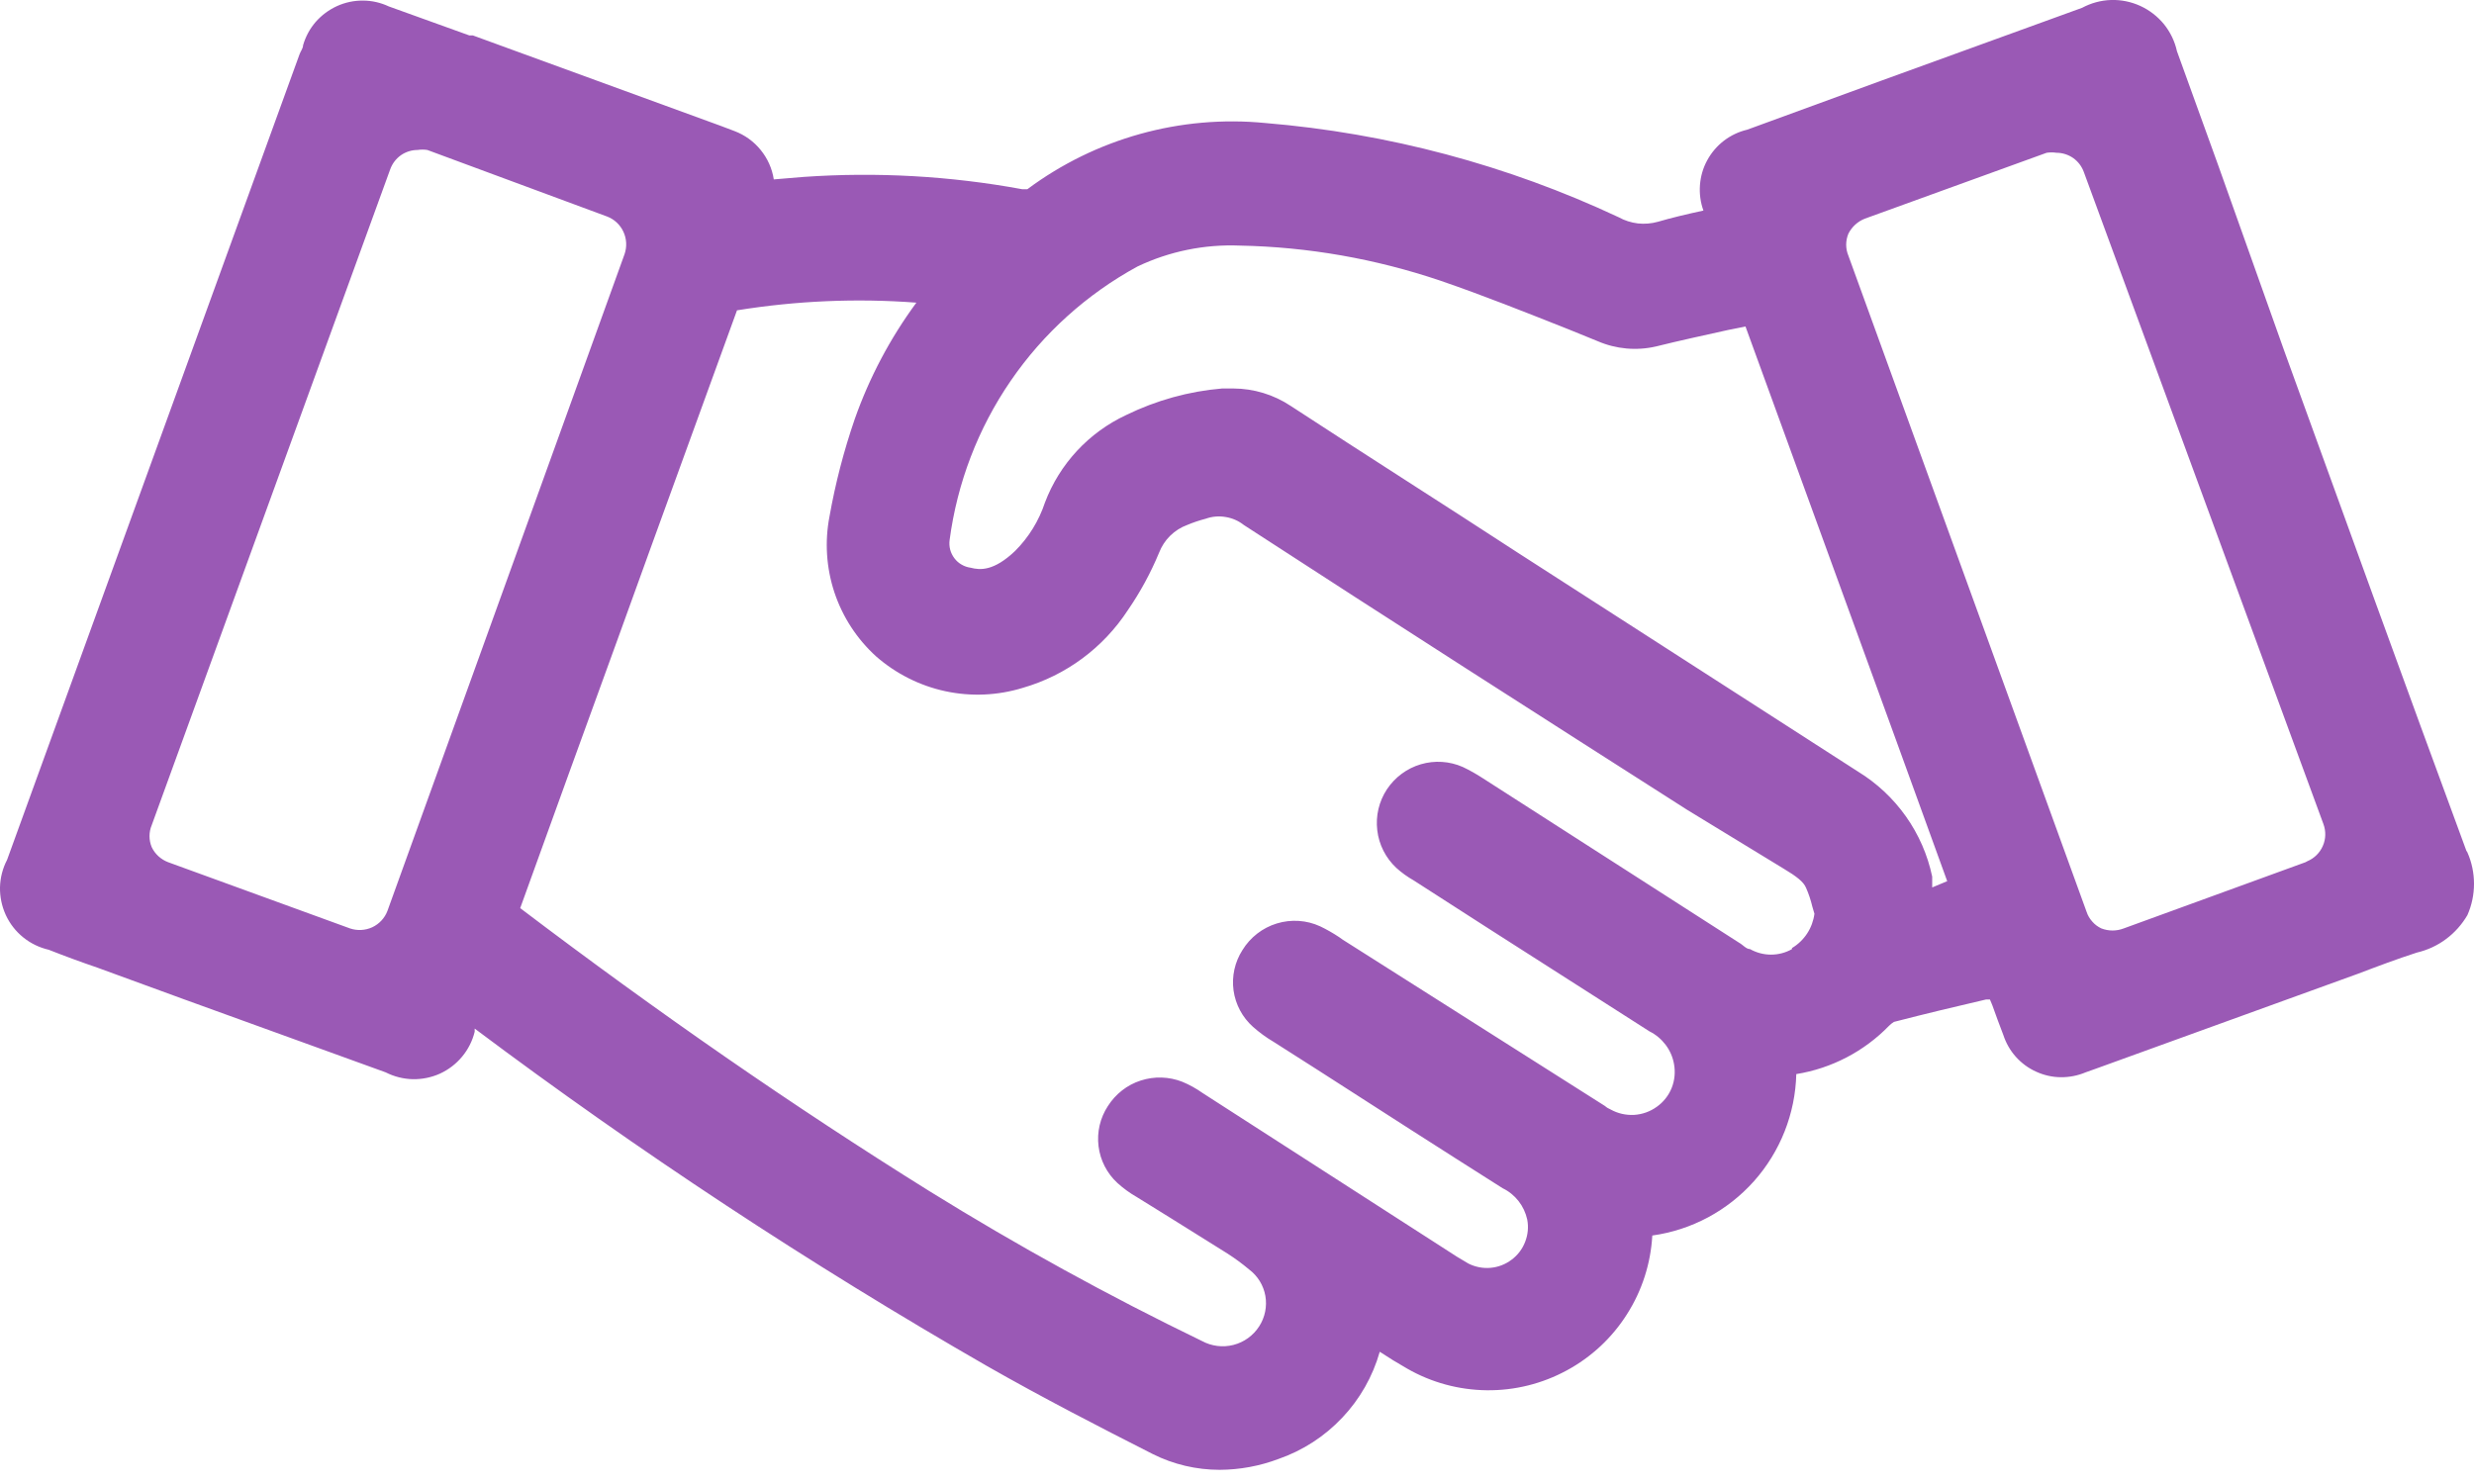 <svg width="30" height="18" viewBox="0 0 30 18" fill="none" xmlns="http://www.w3.org/2000/svg">
<path d="M29.907 10.318C29.163 8.301 28.42 6.245 27.698 4.253L26.9 2.01L26.398 0.621C26.372 0.502 26.318 0.39 26.241 0.294C26.163 0.199 26.065 0.123 25.954 0.072C25.842 0.021 25.721 -0.004 25.598 0C25.475 0.004 25.355 0.037 25.247 0.095L22.814 0.978L21.187 1.573C21.084 1.597 20.988 1.643 20.904 1.707C20.821 1.771 20.752 1.852 20.702 1.944C20.651 2.037 20.622 2.139 20.614 2.244C20.606 2.349 20.62 2.455 20.656 2.554C20.439 2.601 20.265 2.643 20.104 2.69C20.025 2.712 19.942 2.719 19.86 2.71C19.779 2.7 19.7 2.675 19.628 2.635C18.279 2.002 16.828 1.615 15.342 1.492C14.315 1.392 13.287 1.678 12.458 2.295C12.458 2.295 12.458 2.295 12.395 2.295C11.521 2.134 10.63 2.084 9.744 2.146L9.383 2.176C9.363 2.045 9.308 1.922 9.224 1.819C9.141 1.716 9.031 1.637 8.907 1.59L8.738 1.526L5.735 0.43H5.692L4.715 0.078C4.617 0.032 4.51 0.007 4.401 0.007C4.293 0.006 4.185 0.029 4.086 0.074C3.988 0.119 3.9 0.184 3.828 0.266C3.757 0.348 3.705 0.445 3.675 0.549C3.675 0.587 3.645 0.621 3.632 0.659L0.086 10.429C0.032 10.532 0.003 10.646 0 10.762C-0.002 10.878 0.022 10.993 0.07 11.098C0.119 11.204 0.191 11.297 0.282 11.37C0.372 11.443 0.478 11.494 0.591 11.52C0.786 11.597 0.982 11.669 1.181 11.737L2.226 12.119L4.677 13.007C4.779 13.059 4.891 13.087 5.005 13.09C5.119 13.092 5.232 13.069 5.336 13.022C5.44 12.974 5.531 12.904 5.604 12.816C5.677 12.728 5.729 12.625 5.756 12.514V12.476C7.742 13.965 9.818 15.333 11.97 16.57C12.641 16.953 13.333 17.309 13.979 17.637C14.231 17.763 14.508 17.828 14.79 17.828C15.034 17.827 15.276 17.782 15.504 17.696C15.798 17.594 16.063 17.422 16.276 17.196C16.49 16.97 16.646 16.696 16.731 16.396C16.833 16.464 16.944 16.532 17.063 16.6C17.357 16.769 17.689 16.859 18.028 16.863C18.367 16.867 18.701 16.784 18.999 16.622C19.297 16.461 19.549 16.226 19.73 15.939C19.912 15.653 20.017 15.325 20.036 14.986C20.512 14.92 20.948 14.686 21.268 14.328C21.588 13.969 21.77 13.508 21.782 13.028C22.21 12.959 22.605 12.753 22.907 12.442C22.925 12.424 22.945 12.408 22.966 12.395C23.345 12.297 23.718 12.208 24.084 12.123H24.13L24.16 12.195C24.203 12.314 24.245 12.433 24.292 12.552C24.324 12.65 24.375 12.741 24.444 12.818C24.513 12.895 24.597 12.957 24.691 12.999C24.785 13.042 24.886 13.065 24.989 13.066C25.093 13.067 25.195 13.047 25.29 13.007L25.422 12.96L28.599 11.809C28.832 11.72 29.07 11.631 29.308 11.554C29.436 11.524 29.556 11.469 29.661 11.39C29.766 11.312 29.854 11.213 29.92 11.1C29.973 10.98 30 10.851 30 10.72C30 10.589 29.973 10.459 29.92 10.339L29.907 10.318ZM4.698 11.049C4.665 11.136 4.599 11.207 4.514 11.247C4.429 11.286 4.332 11.291 4.244 11.261L2.039 10.458C1.952 10.425 1.88 10.36 1.84 10.276C1.822 10.233 1.813 10.188 1.813 10.142C1.813 10.096 1.822 10.05 1.84 10.008L4.732 2.053C4.757 1.984 4.802 1.925 4.861 1.883C4.92 1.842 4.991 1.819 5.064 1.819C5.103 1.813 5.143 1.813 5.182 1.819L7.361 2.626C7.449 2.659 7.52 2.726 7.559 2.81C7.599 2.895 7.604 2.992 7.574 3.081L4.698 11.049ZM21.73 11.512C21.653 11.556 21.565 11.579 21.476 11.579C21.386 11.579 21.299 11.556 21.221 11.512C21.174 11.512 21.136 11.461 21.089 11.435L17.98 9.439C17.902 9.388 17.822 9.343 17.738 9.303C17.577 9.232 17.397 9.221 17.229 9.27C17.06 9.32 16.915 9.428 16.818 9.574C16.721 9.721 16.68 9.897 16.701 10.071C16.721 10.245 16.803 10.406 16.931 10.526C16.996 10.585 17.067 10.636 17.143 10.679L18.048 11.261L20.002 12.51C20.079 12.548 20.145 12.604 20.197 12.672C20.249 12.741 20.284 12.82 20.299 12.905C20.317 13.002 20.308 13.103 20.271 13.196C20.234 13.288 20.171 13.368 20.09 13.425C20.01 13.483 19.914 13.517 19.815 13.523C19.716 13.528 19.617 13.506 19.53 13.457C19.505 13.447 19.482 13.433 19.462 13.415L16.281 11.397L16.239 11.367C16.165 11.318 16.088 11.274 16.009 11.236C15.844 11.16 15.657 11.148 15.483 11.201C15.309 11.254 15.161 11.369 15.066 11.524C14.973 11.669 14.935 11.842 14.958 12.013C14.982 12.184 15.065 12.34 15.194 12.455C15.271 12.523 15.355 12.585 15.444 12.637L15.971 12.973C16.723 13.457 17.47 13.937 18.222 14.413C18.297 14.449 18.362 14.502 18.414 14.568C18.465 14.633 18.501 14.71 18.519 14.791C18.537 14.882 18.528 14.976 18.494 15.063C18.461 15.149 18.404 15.225 18.329 15.28C18.255 15.336 18.167 15.37 18.074 15.378C17.982 15.386 17.889 15.368 17.806 15.326L17.67 15.245L14.582 13.257C14.506 13.203 14.423 13.157 14.336 13.121C14.175 13.058 13.997 13.053 13.833 13.106C13.668 13.159 13.528 13.269 13.435 13.415C13.34 13.559 13.3 13.732 13.321 13.903C13.342 14.074 13.423 14.232 13.55 14.349C13.622 14.414 13.7 14.471 13.784 14.519L14.208 14.782L14.888 15.207C14.978 15.265 15.065 15.329 15.147 15.398C15.251 15.476 15.321 15.59 15.344 15.718C15.366 15.846 15.34 15.977 15.27 16.086C15.198 16.199 15.086 16.28 14.957 16.313C14.828 16.346 14.691 16.329 14.574 16.265C13.441 15.717 12.338 15.11 11.269 14.447C9.621 13.419 7.999 12.297 6.308 11.015C6.703 9.923 7.094 8.836 7.493 7.744L7.892 6.64L8.937 3.764C9.656 3.648 10.386 3.616 11.112 3.671C10.794 4.103 10.542 4.579 10.364 5.085C10.232 5.469 10.13 5.862 10.059 6.262C9.999 6.57 10.02 6.888 10.118 7.185C10.217 7.483 10.391 7.75 10.623 7.961C10.863 8.171 11.152 8.317 11.463 8.384C11.775 8.451 12.098 8.437 12.403 8.343C12.927 8.192 13.379 7.857 13.677 7.4C13.827 7.182 13.954 6.948 14.055 6.704C14.085 6.627 14.13 6.557 14.189 6.499C14.248 6.441 14.318 6.396 14.395 6.368C14.468 6.337 14.544 6.312 14.62 6.292C14.698 6.264 14.781 6.257 14.862 6.271C14.943 6.284 15.019 6.317 15.083 6.368C16.867 7.528 18.694 8.696 20.456 9.821L21.633 10.539C21.782 10.628 21.871 10.696 21.9 10.768C21.933 10.842 21.958 10.919 21.977 10.998L22.002 11.083C21.991 11.168 21.961 11.25 21.914 11.322C21.867 11.394 21.804 11.455 21.73 11.499V11.512ZM23.43 10.764C23.43 10.717 23.43 10.671 23.43 10.633C23.375 10.37 23.266 10.121 23.111 9.902C22.956 9.683 22.758 9.498 22.529 9.358L18.405 6.704C17.513 6.122 16.574 5.527 15.652 4.924C15.446 4.787 15.204 4.713 14.956 4.712H14.82C14.415 4.746 14.021 4.856 13.656 5.034C13.202 5.246 12.848 5.627 12.671 6.096C12.598 6.317 12.474 6.518 12.31 6.682C12.051 6.929 11.885 6.916 11.77 6.886C11.732 6.881 11.694 6.868 11.66 6.848C11.626 6.829 11.597 6.803 11.573 6.771C11.55 6.74 11.532 6.705 11.522 6.667C11.512 6.629 11.51 6.589 11.515 6.551C11.607 5.857 11.86 5.196 12.256 4.619C12.652 4.042 13.178 3.568 13.792 3.233C14.18 3.048 14.607 2.961 15.037 2.979C15.862 2.995 16.68 3.139 17.462 3.403C17.984 3.582 18.515 3.794 19.029 3.998L19.373 4.138C19.597 4.235 19.845 4.257 20.082 4.202C20.371 4.13 20.669 4.066 20.957 4.002L21.166 3.96L22.996 8.989L23.612 10.688L23.43 10.764ZM27.957 10.458L25.753 11.261C25.665 11.295 25.569 11.295 25.481 11.261C25.439 11.241 25.402 11.214 25.372 11.179C25.341 11.145 25.317 11.105 25.303 11.062L22.414 3.102C22.396 3.059 22.387 3.014 22.387 2.968C22.387 2.922 22.396 2.877 22.414 2.834C22.456 2.751 22.527 2.686 22.614 2.652L24.818 1.853C24.858 1.847 24.898 1.847 24.937 1.853C25.01 1.853 25.081 1.876 25.14 1.917C25.199 1.959 25.244 2.018 25.269 2.087L28.174 9.995C28.206 10.081 28.204 10.176 28.167 10.26C28.131 10.344 28.063 10.411 27.979 10.446L27.957 10.458Z" fill="#9A59B5"/>
</svg>
